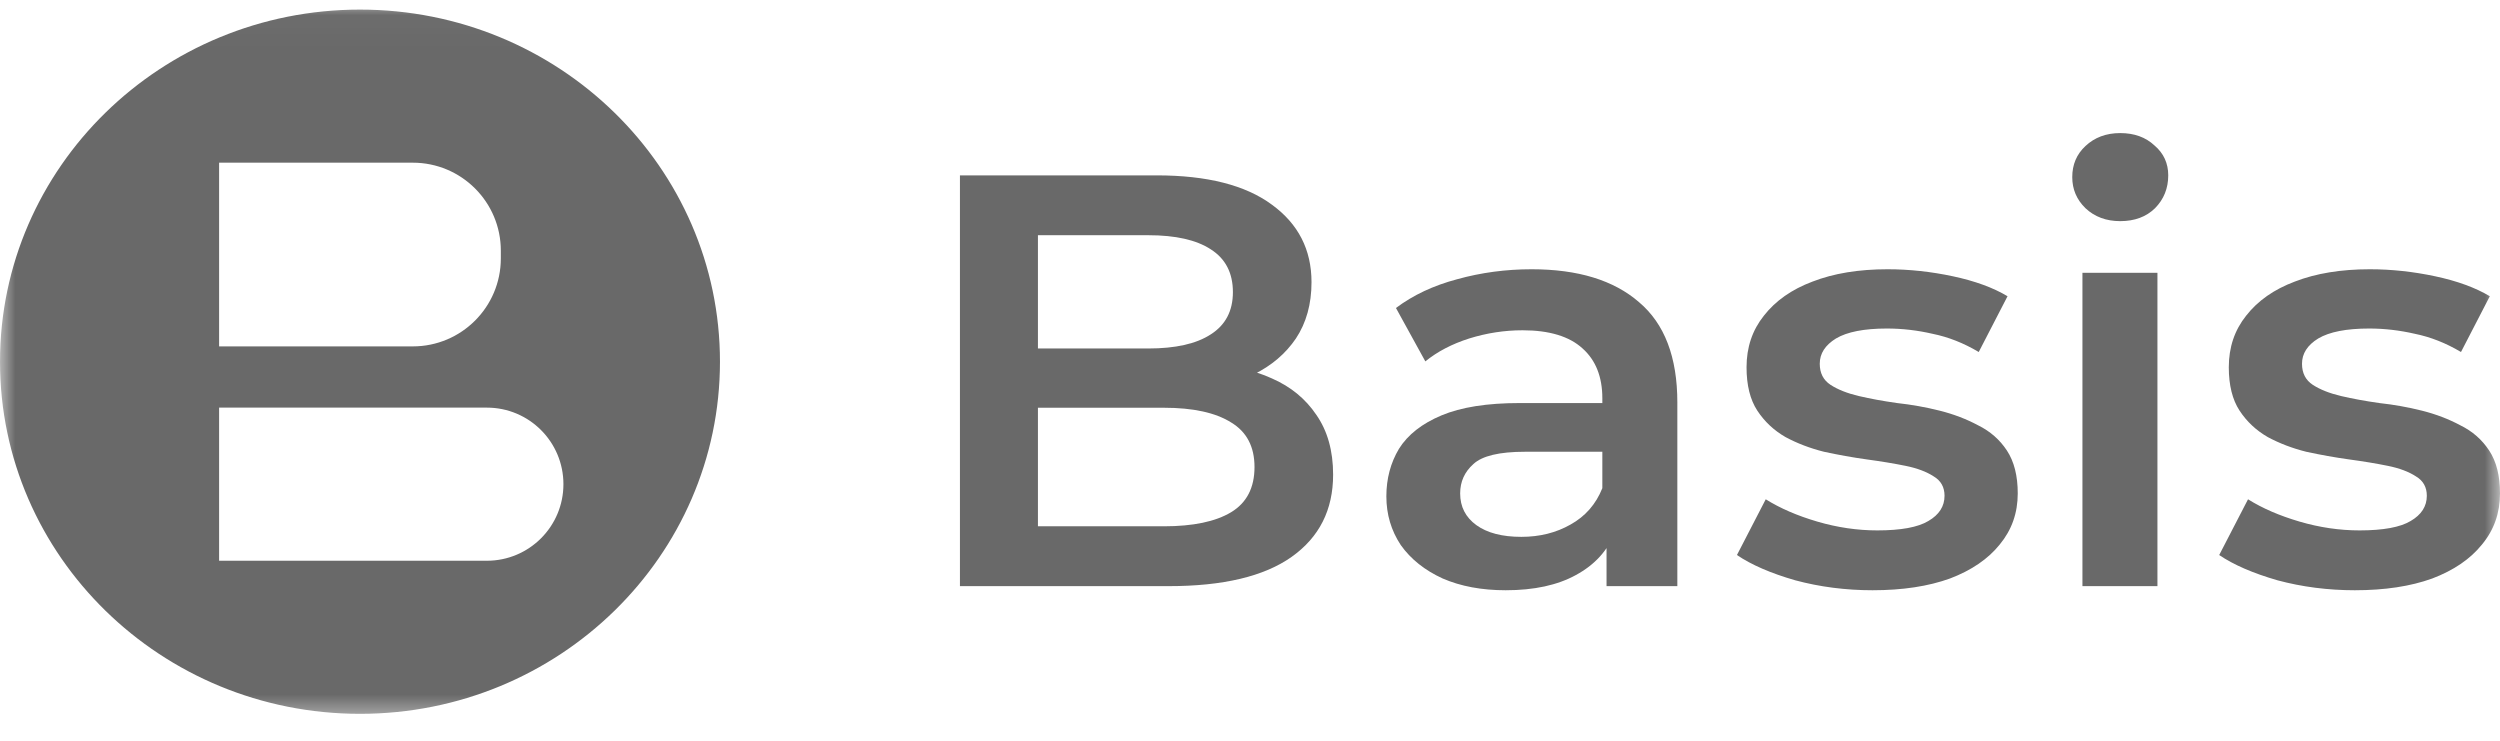 <svg width="81" height="24" viewBox="0 0 81 24" fill="none" xmlns="http://www.w3.org/2000/svg">
<g clip-path="url(#clip0_5200_20066)">
<mask id="mask0_5200_20066" style="mask-type:luminance" maskUnits="userSpaceOnUse" x="0" y="0" width="81" height="24">
<path d="M81 0.024H0V23.412H81V0.024Z" fill="white"></path>
</mask>
<g mask="url(#mask0_5200_20066)">
<path fill-rule="evenodd" clip-rule="evenodd" d="M23.327 11.719C23.327 18.02 18.105 23.128 11.664 23.128C5.222 23.128 0 18.02 0 11.719C0 5.418 5.222 0.311 11.664 0.311C18.105 0.311 23.327 5.418 23.327 11.719ZM7.099 5.271H13.375C14.95 5.271 16.227 6.547 16.227 8.123V8.371C16.227 9.946 14.95 11.223 13.375 11.223H7.099V5.271ZM7.099 13.207H15.775C17.145 13.207 18.255 14.318 18.255 15.688C18.255 17.057 17.145 18.168 15.775 18.168H7.099V13.207Z" fill="#1A1A1A" fill-opacity="0.65"></path>
<path d="M31.102 18.991V5.682H37.478C39.11 5.682 40.355 5.999 41.21 6.632C42.065 7.254 42.493 8.09 42.493 9.142C42.493 9.852 42.324 10.46 41.987 10.968C41.651 11.462 41.197 11.848 40.627 12.127C40.069 12.394 39.46 12.527 38.799 12.527L39.149 11.842C39.914 11.842 40.601 11.982 41.21 12.261C41.819 12.527 42.298 12.92 42.648 13.439C43.011 13.959 43.193 14.606 43.193 15.379C43.193 16.52 42.745 17.407 41.851 18.041C40.957 18.675 39.629 18.991 37.866 18.991H31.102ZM33.629 17.052H37.711C38.657 17.052 39.383 16.9 39.888 16.596C40.393 16.291 40.646 15.803 40.646 15.132C40.646 14.472 40.393 13.991 39.888 13.687C39.383 13.37 38.657 13.211 37.711 13.211H33.434V11.291H37.206C38.087 11.291 38.761 11.139 39.227 10.835C39.707 10.53 39.946 10.074 39.946 9.465C39.946 8.844 39.707 8.382 39.227 8.077C38.761 7.773 38.087 7.621 37.206 7.621H33.629V17.052Z" fill="#1A1A1A" fill-opacity="0.65"></path>
<path d="M52.052 18.991V16.938L51.916 16.5V12.907C51.916 12.21 51.702 11.671 51.275 11.29C50.847 10.898 50.199 10.701 49.331 10.701C48.747 10.701 48.171 10.79 47.601 10.967C47.043 11.145 46.57 11.392 46.181 11.709L45.229 9.979C45.786 9.56 46.447 9.25 47.212 9.047C47.989 8.831 48.793 8.724 49.622 8.724C51.126 8.724 52.285 9.079 53.102 9.788C53.931 10.486 54.346 11.569 54.346 13.04V18.991H52.052ZM48.786 19.124C48.009 19.124 47.328 18.997 46.745 18.744C46.162 18.478 45.709 18.116 45.385 17.66C45.074 17.191 44.918 16.665 44.918 16.082C44.918 15.512 45.054 14.998 45.326 14.542C45.611 14.086 46.071 13.724 46.706 13.458C47.341 13.192 48.184 13.059 49.233 13.059H52.246V14.637H49.408C48.579 14.637 48.022 14.77 47.737 15.036C47.452 15.29 47.309 15.607 47.309 15.987C47.309 16.418 47.484 16.76 47.834 17.014C48.184 17.267 48.67 17.394 49.292 17.394C49.888 17.394 50.419 17.261 50.886 16.995C51.365 16.729 51.709 16.335 51.916 15.816L52.324 17.242C52.091 17.838 51.67 18.3 51.061 18.63C50.465 18.959 49.706 19.124 48.786 19.124Z" fill="#1A1A1A" fill-opacity="0.65"></path>
<path d="M60.67 19.124C59.802 19.124 58.967 19.017 58.163 18.801C57.372 18.573 56.744 18.3 56.277 17.983L57.21 16.177C57.677 16.469 58.234 16.71 58.882 16.9C59.53 17.09 60.178 17.185 60.826 17.185C61.591 17.185 62.142 17.083 62.478 16.881C62.828 16.678 63.003 16.405 63.003 16.063C63.003 15.784 62.886 15.575 62.653 15.436C62.42 15.284 62.115 15.169 61.739 15.093C61.364 15.017 60.943 14.947 60.476 14.884C60.023 14.821 59.563 14.738 59.096 14.637C58.643 14.523 58.228 14.364 57.852 14.162C57.476 13.946 57.172 13.661 56.938 13.306C56.705 12.951 56.588 12.482 56.588 11.899C56.588 11.252 56.776 10.695 57.152 10.226C57.528 9.744 58.053 9.376 58.727 9.123C59.413 8.857 60.223 8.724 61.157 8.724C61.856 8.724 62.563 8.8 63.276 8.952C63.988 9.104 64.578 9.319 65.044 9.598L64.111 11.405C63.619 11.113 63.12 10.917 62.614 10.815C62.122 10.701 61.629 10.644 61.137 10.644C60.398 10.644 59.847 10.752 59.485 10.967C59.135 11.183 58.96 11.455 58.96 11.785C58.96 12.089 59.077 12.317 59.31 12.469C59.543 12.621 59.847 12.742 60.223 12.831C60.599 12.919 61.014 12.995 61.467 13.059C61.934 13.11 62.394 13.192 62.848 13.306C63.301 13.42 63.716 13.579 64.092 13.781C64.48 13.972 64.792 14.244 65.025 14.599C65.258 14.954 65.375 15.416 65.375 15.987C65.375 16.621 65.18 17.172 64.792 17.641C64.416 18.11 63.878 18.478 63.178 18.744C62.478 18.997 61.642 19.124 60.67 19.124Z" fill="#1A1A1A" fill-opacity="0.65"></path>
<path d="M67.471 18.991V8.838H69.901V18.991H67.471ZM68.695 7.165C68.242 7.165 67.866 7.025 67.569 6.746C67.283 6.467 67.141 6.132 67.141 5.739C67.141 5.333 67.283 4.997 67.569 4.731C67.866 4.452 68.242 4.312 68.695 4.312C69.15 4.312 69.519 4.446 69.804 4.712C70.102 4.965 70.251 5.289 70.251 5.682C70.251 6.1 70.109 6.455 69.823 6.746C69.538 7.025 69.162 7.165 68.695 7.165Z" fill="#1A1A1A" fill-opacity="0.65"></path>
<path d="M76.296 19.124C75.428 19.124 74.592 19.017 73.788 18.801C72.998 18.573 72.369 18.3 71.902 17.983L72.836 16.177C73.302 16.469 73.859 16.71 74.507 16.9C75.155 17.09 75.803 17.185 76.451 17.185C77.216 17.185 77.767 17.083 78.104 16.881C78.454 16.678 78.629 16.405 78.629 16.063C78.629 15.784 78.512 15.575 78.278 15.436C78.046 15.284 77.74 15.169 77.364 15.093C76.989 15.017 76.568 14.947 76.102 14.884C75.648 14.821 75.188 14.738 74.721 14.637C74.268 14.523 73.853 14.364 73.477 14.162C73.101 13.946 72.797 13.661 72.563 13.306C72.33 12.951 72.213 12.482 72.213 11.899C72.213 11.252 72.401 10.695 72.777 10.226C73.153 9.744 73.678 9.376 74.352 9.123C75.038 8.857 75.848 8.724 76.782 8.724C77.482 8.724 78.188 8.8 78.901 8.952C79.614 9.104 80.203 9.319 80.67 9.598L79.736 11.405C79.244 11.113 78.745 10.917 78.24 10.815C77.747 10.701 77.254 10.644 76.762 10.644C76.024 10.644 75.473 10.752 75.11 10.967C74.76 11.183 74.585 11.455 74.585 11.785C74.585 12.089 74.702 12.317 74.935 12.469C75.169 12.621 75.473 12.742 75.848 12.831C76.224 12.919 76.639 12.995 77.092 13.059C77.559 13.11 78.02 13.192 78.473 13.306C78.926 13.42 79.341 13.579 79.717 13.781C80.106 13.972 80.417 14.244 80.65 14.599C80.884 14.954 81 15.416 81 15.987C81 16.621 80.806 17.172 80.417 17.641C80.041 18.11 79.504 18.478 78.803 18.744C78.104 18.997 77.268 19.124 76.296 19.124Z" fill="#1A1A1A" fill-opacity="0.65"></path>
</g>
</g>
<defs>
<clipPath id="clip0_5200_20066">
<rect width="81" height="23.422" fill="white" transform="translate(0 0.026)"></rect>
</clipPath>
</defs>
</svg>
